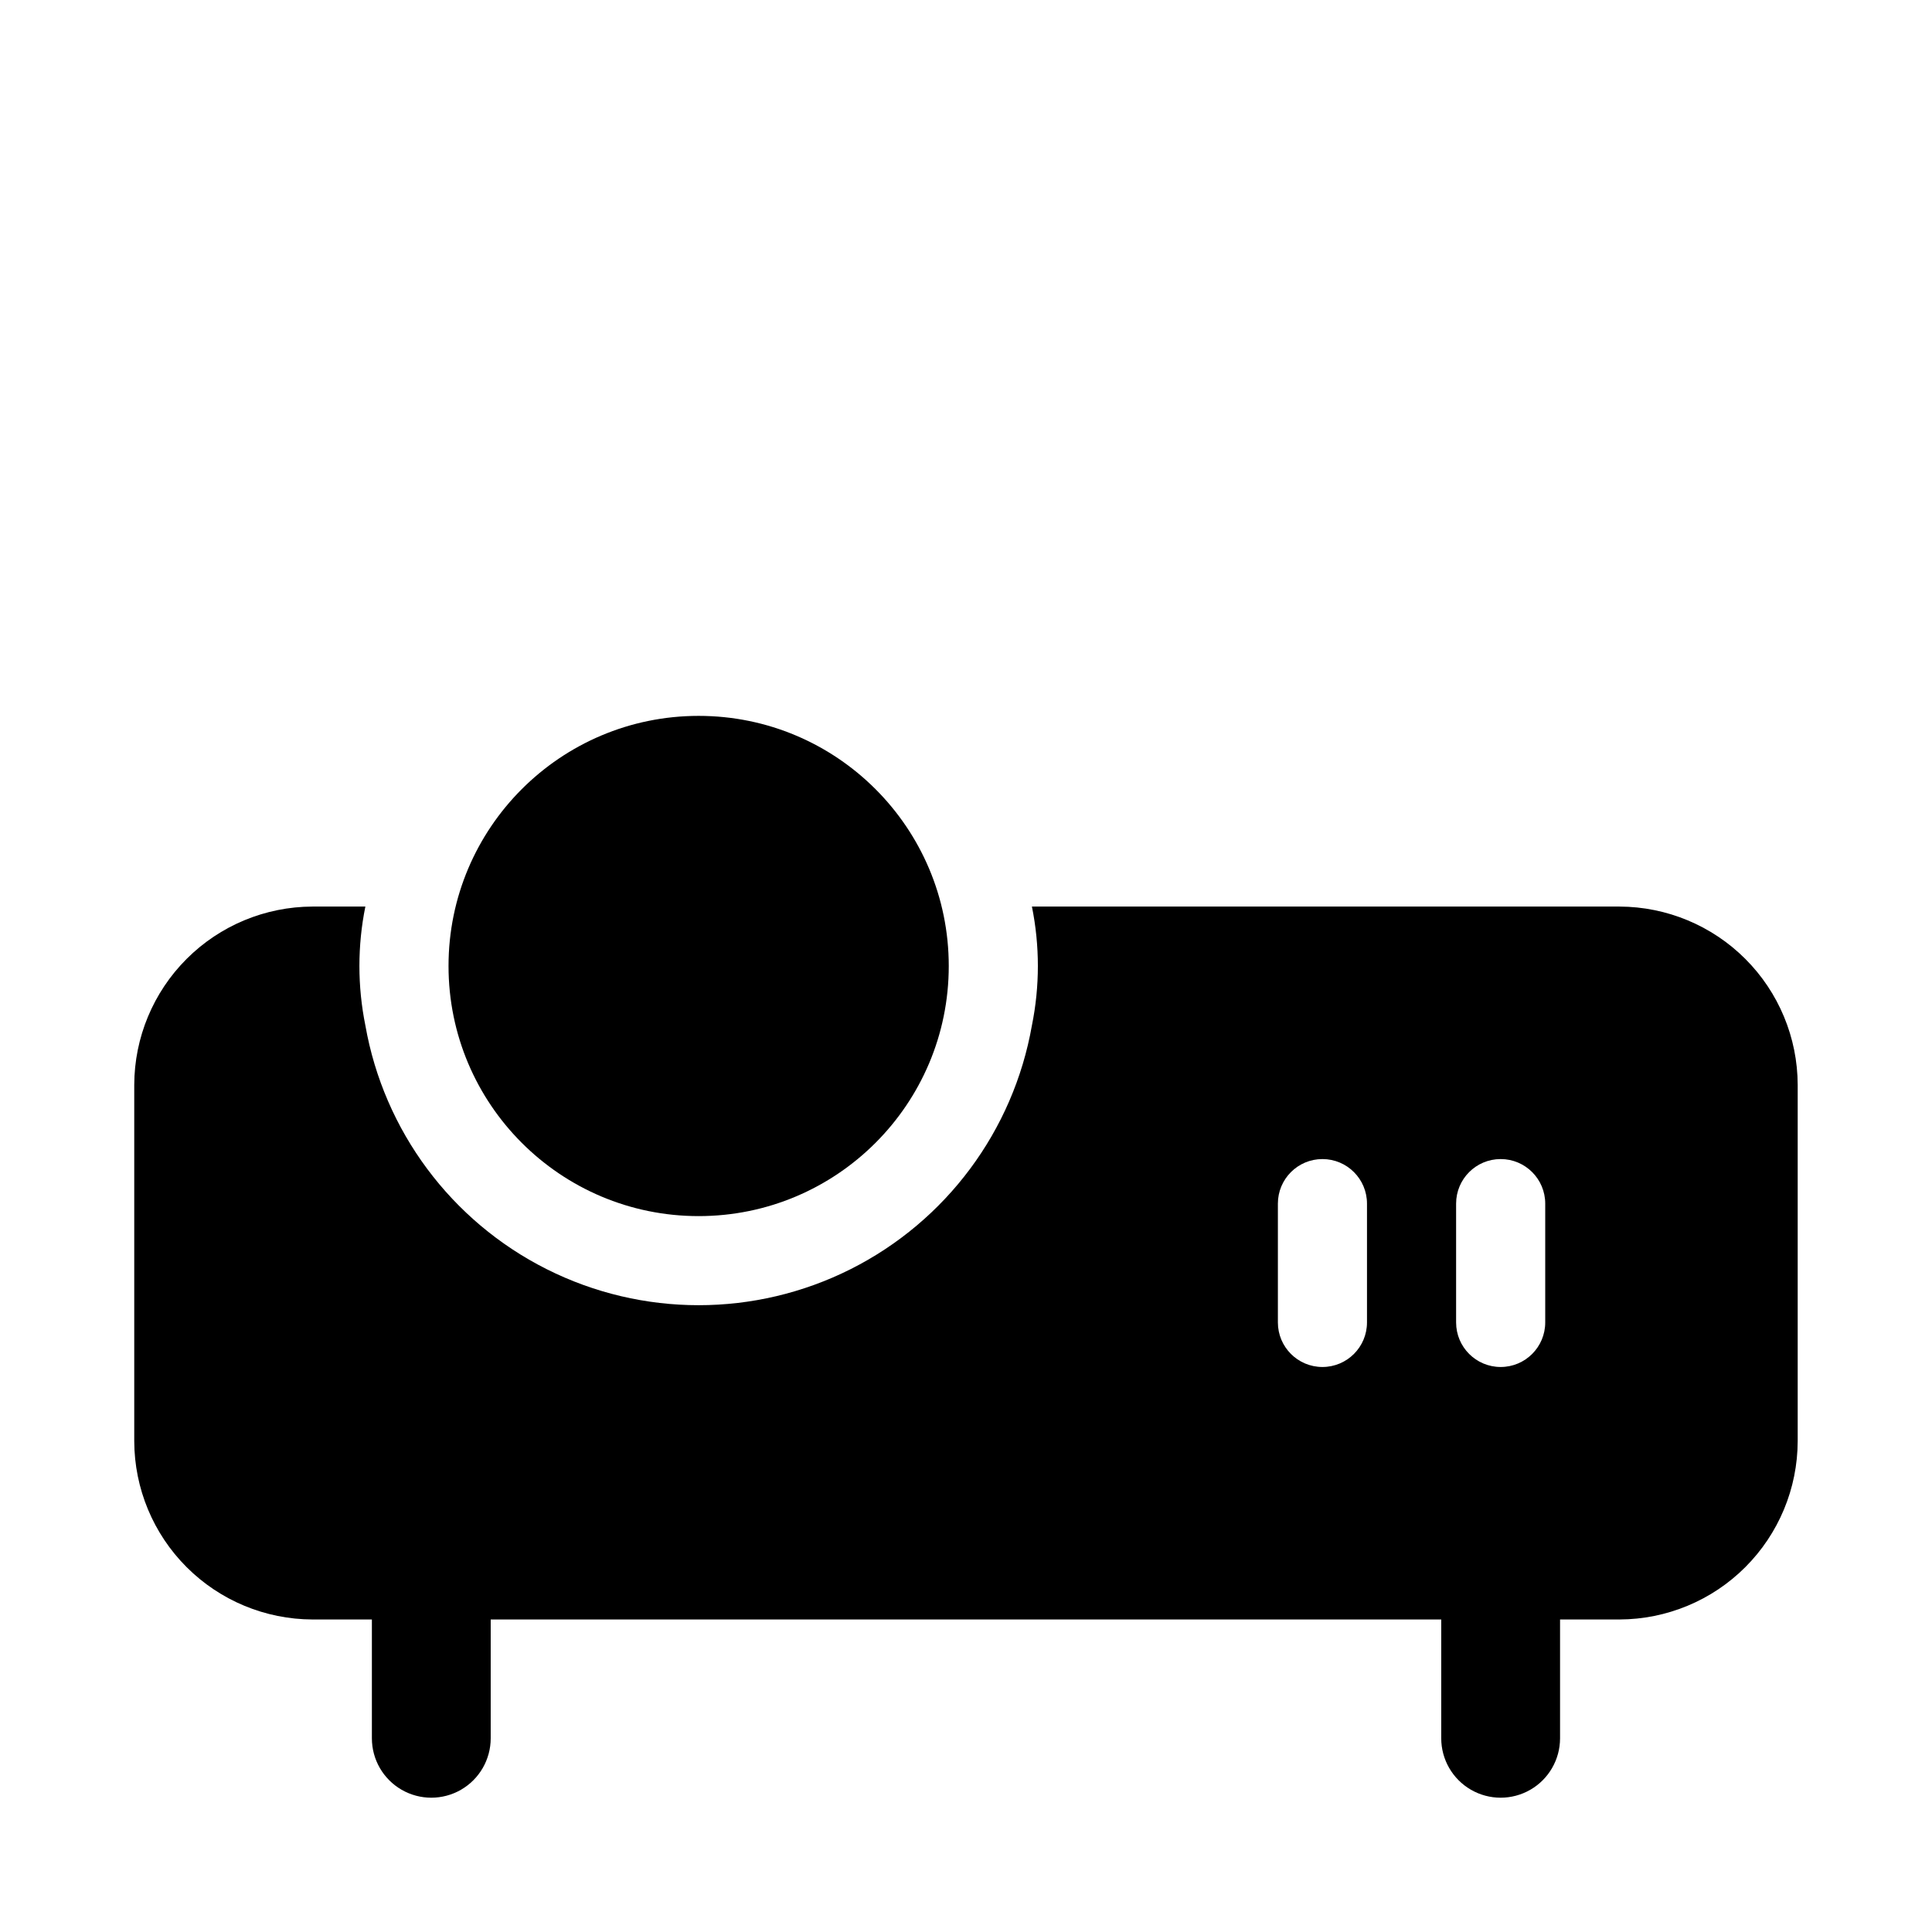 <?xml version="1.0" encoding="UTF-8"?>
<!-- Uploaded to: SVG Repo, www.svgrepo.com, Generator: SVG Repo Mixer Tools -->
<svg fill="#000000" width="800px" height="800px" version="1.1" viewBox="144 144 512 512" xmlns="http://www.w3.org/2000/svg">
 <g>
  <path d="m395.43 400c0 36.605-29.676 66.281-66.285 66.281-36.605 0-66.281-29.676-66.281-66.281 0-36.609 29.676-66.285 66.281-66.285 36.609 0 66.285 29.676 66.285 66.285"/>
  <path d="m573.18 384.25h-155.71c2.102 10.391 2.102 21.098 0 31.488-4.906 27.922-22.727 51.879-48.059 64.609-25.336 12.727-55.191 12.727-80.527 0-25.332-12.73-43.152-36.688-48.059-64.609-2.102-10.391-2.102-21.098 0-31.488h-14.016c-12.516 0.039-24.508 5.023-33.355 13.875-8.852 8.852-13.84 20.844-13.875 33.359v94.465-0.004c0.035 12.516 5.023 24.508 13.875 33.359 8.848 8.852 20.84 13.836 33.355 13.875h15.746v31.488c0 5.625 3 10.82 7.871 13.633 4.871 2.812 10.875 2.812 15.746 0 4.871-2.812 7.871-8.008 7.871-13.633v-31.488h251.9v31.488c0 5.625 3.004 10.82 7.875 13.633 4.871 2.812 10.871 2.812 15.742 0s7.871-8.008 7.871-13.633v-31.488h15.746c12.516-0.039 24.508-5.023 33.355-13.875 8.852-8.852 13.84-20.844 13.875-33.359v-94.461c-0.035-12.516-5.023-24.508-13.875-33.359-8.848-8.852-20.84-13.836-33.355-13.875zm-43.297 78.719v0.004c0-6.523 5.285-11.809 11.809-11.809 6.519 0 11.809 5.285 11.809 11.809v31.488-0.004c0 6.523-5.289 11.809-11.809 11.809-6.523 0-11.809-5.285-11.809-11.809zm-23.617 31.488c0 6.523-5.285 11.809-11.809 11.809-6.519 0-11.805-5.285-11.805-11.809v-31.484c0-6.523 5.285-11.809 11.805-11.809 6.523 0 11.809 5.285 11.809 11.809z"/>
 </g>
</svg>